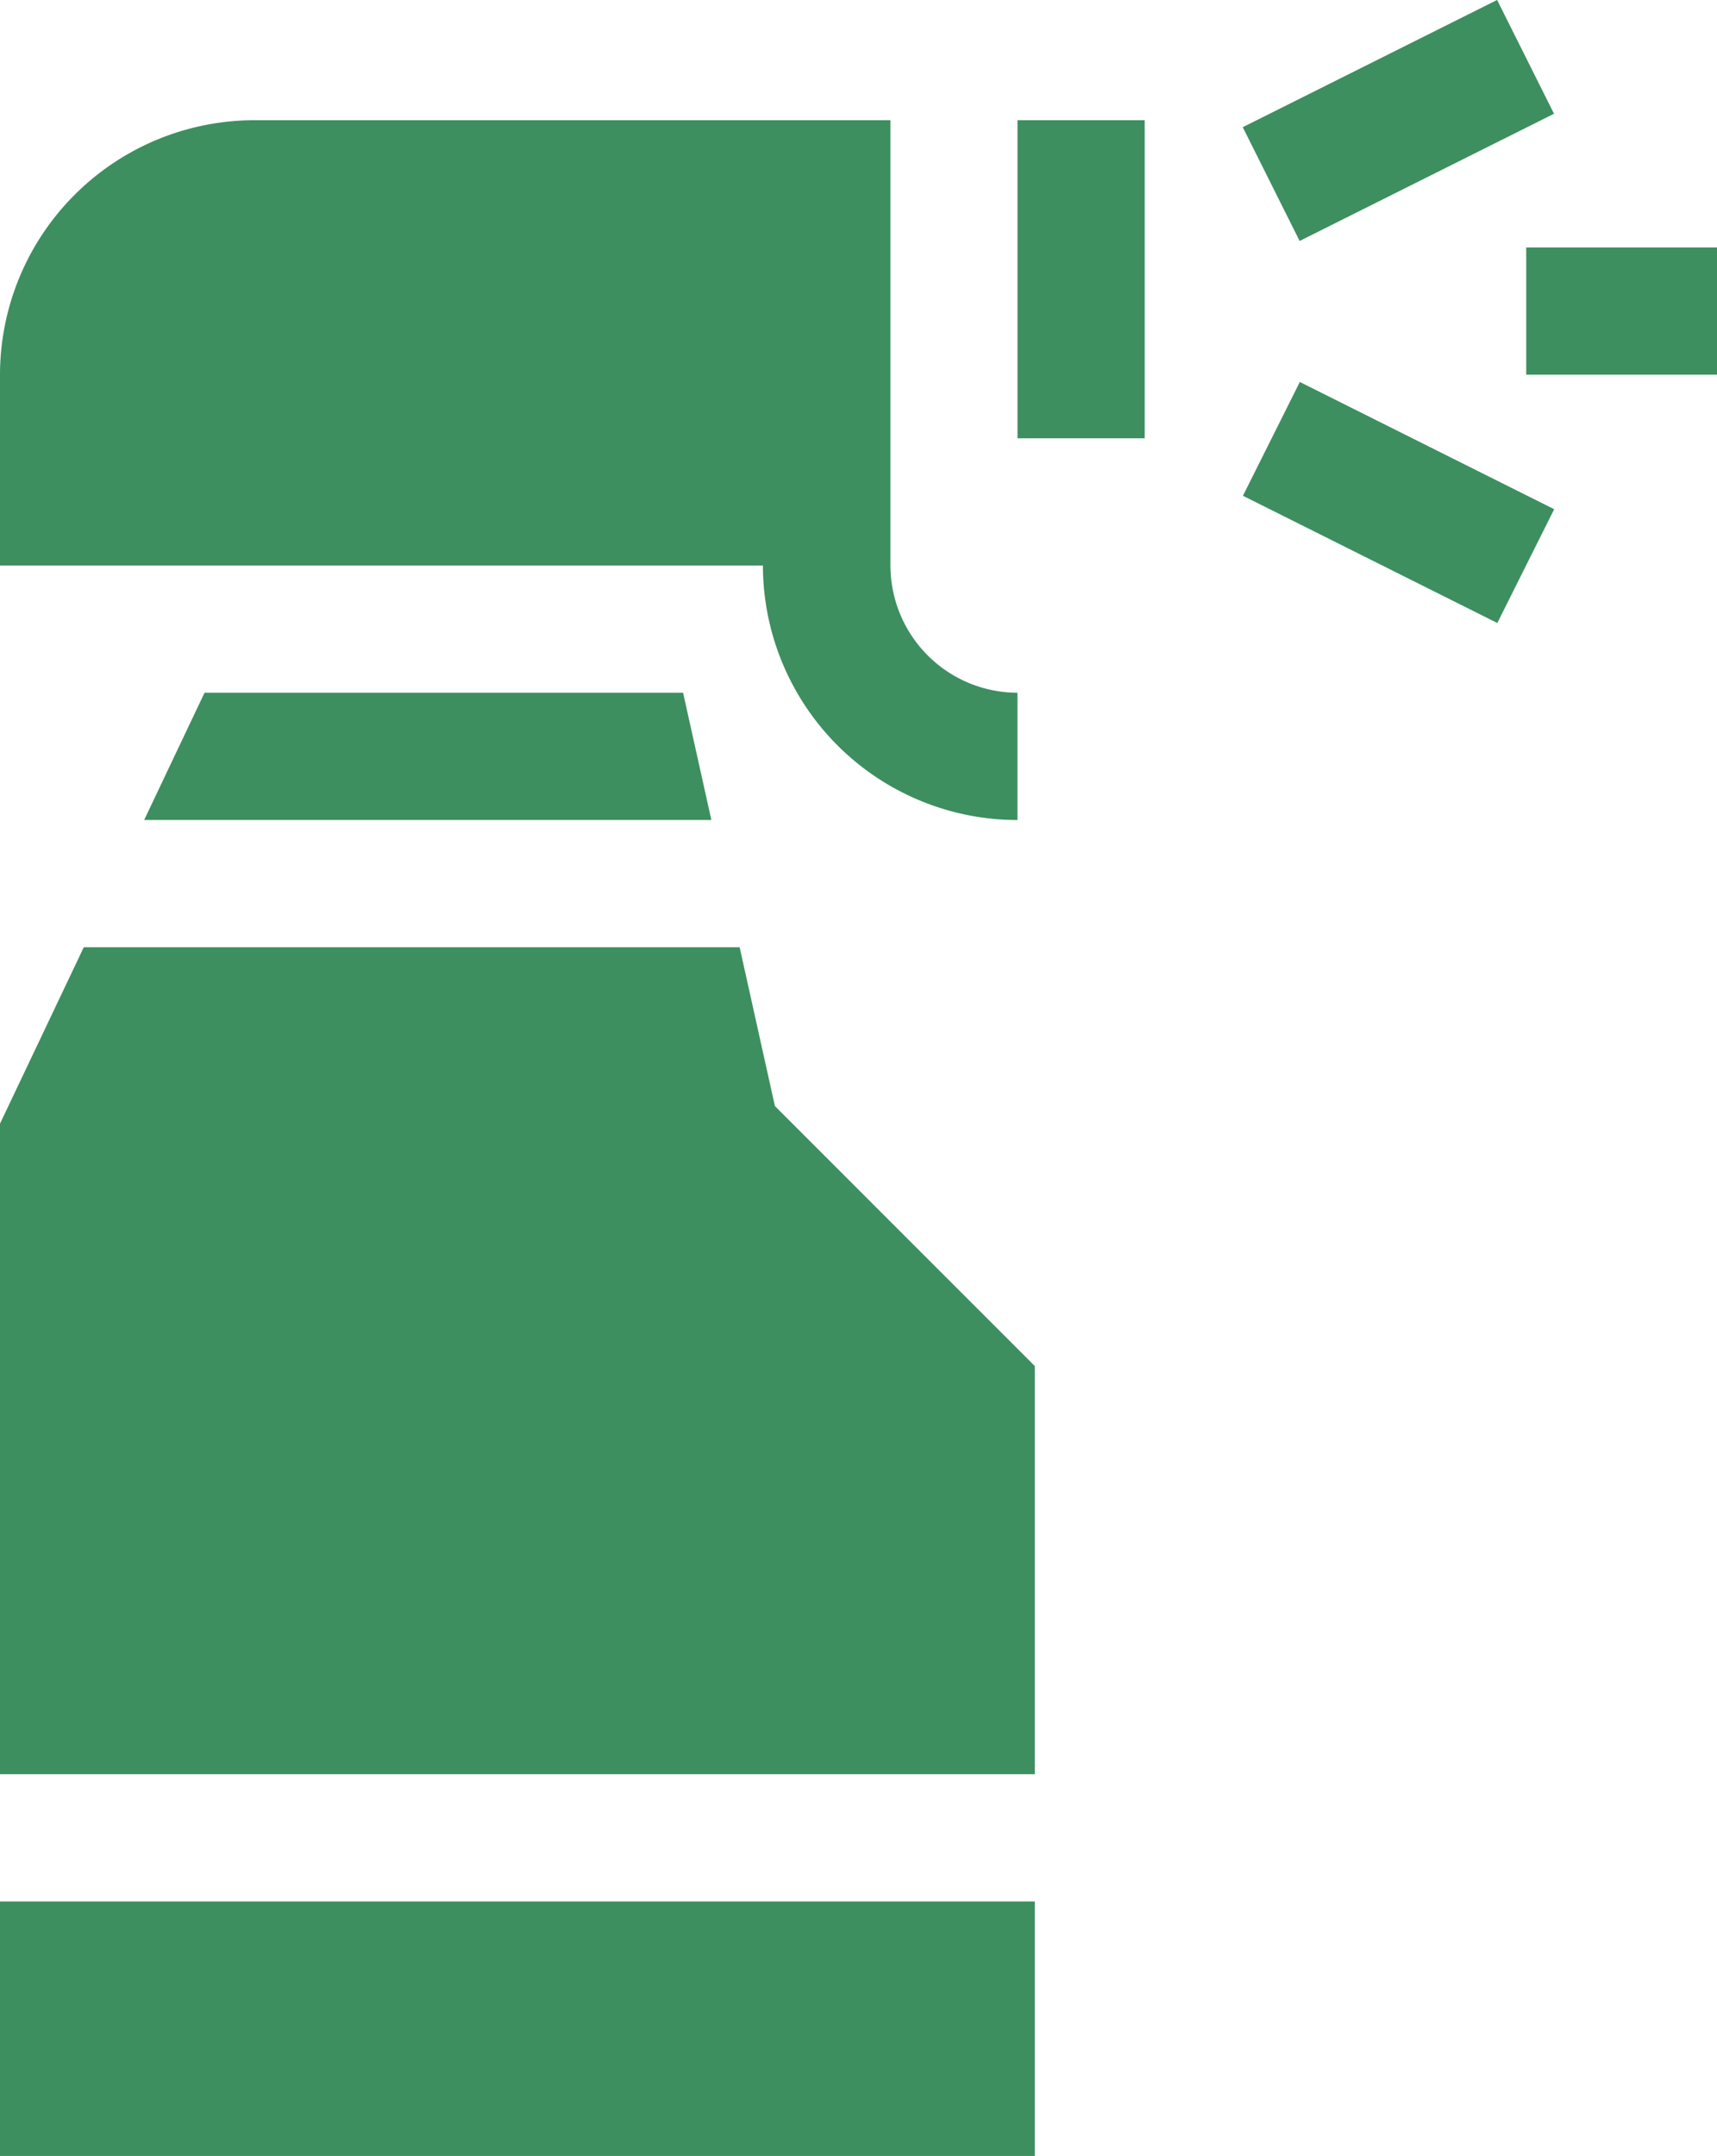 <svg xmlns="http://www.w3.org/2000/svg" width="38.935" height="48.87" viewBox="0 0 38.935 48.87"><g id="XMLID_1641_" transform="translate(-51.708 -0.078)"><path id="XMLID_1651_" d="M291.708,28.416h2.884v7.21h-2.884Z" transform="translate(-216.927 -25.613)" fill="#3d8f5f"></path><path id="XMLID_1671_" d="M74.781,44.279V41.394A2.887,2.887,0,0,1,71.9,38.51V28.416H57.476a5.775,5.775,0,0,0-5.768,5.768V38.51h17.3A5.775,5.775,0,0,0,74.781,44.279Z" transform="translate(0 -25.613)" fill="#3d8f5f"></path><path id="XMLID_1674_" d="M51.708,448.416H75.174v5.768H51.708Z" transform="translate(0 -405.236)" fill="#3d8f5f"></path><path id="XMLID_1675_" d="M68.48,223.416H53.608l-1.9,4v14.745H75.174v-9.25l-5.894-5.894Z" transform="translate(0 -201.867)" fill="#3d8f5f"></path><path id="XMLID_1676_" d="M0,0H2.884V6.449H0Z" transform="translate(79.893 11.316) rotate(-63.435)" fill="#3d8f5f"></path><path id="XMLID_1677_" d="M0,0H6.449V2.884H0Z" transform="translate(79.889 2.961) rotate(-26.565)" fill="#3d8f5f"></path><path id="XMLID_1678_" d="M411.708,58.416h4.326V61.3h-4.326Z" transform="translate(-325.391 -52.729)" fill="#3d8f5f"></path><path id="XMLID_1679_" d="M85.709,166.3H98.571l-.641-2.884H87.078Z" transform="translate(-30.732 -147.635)" fill="#3d8f5f"></path></g></svg>